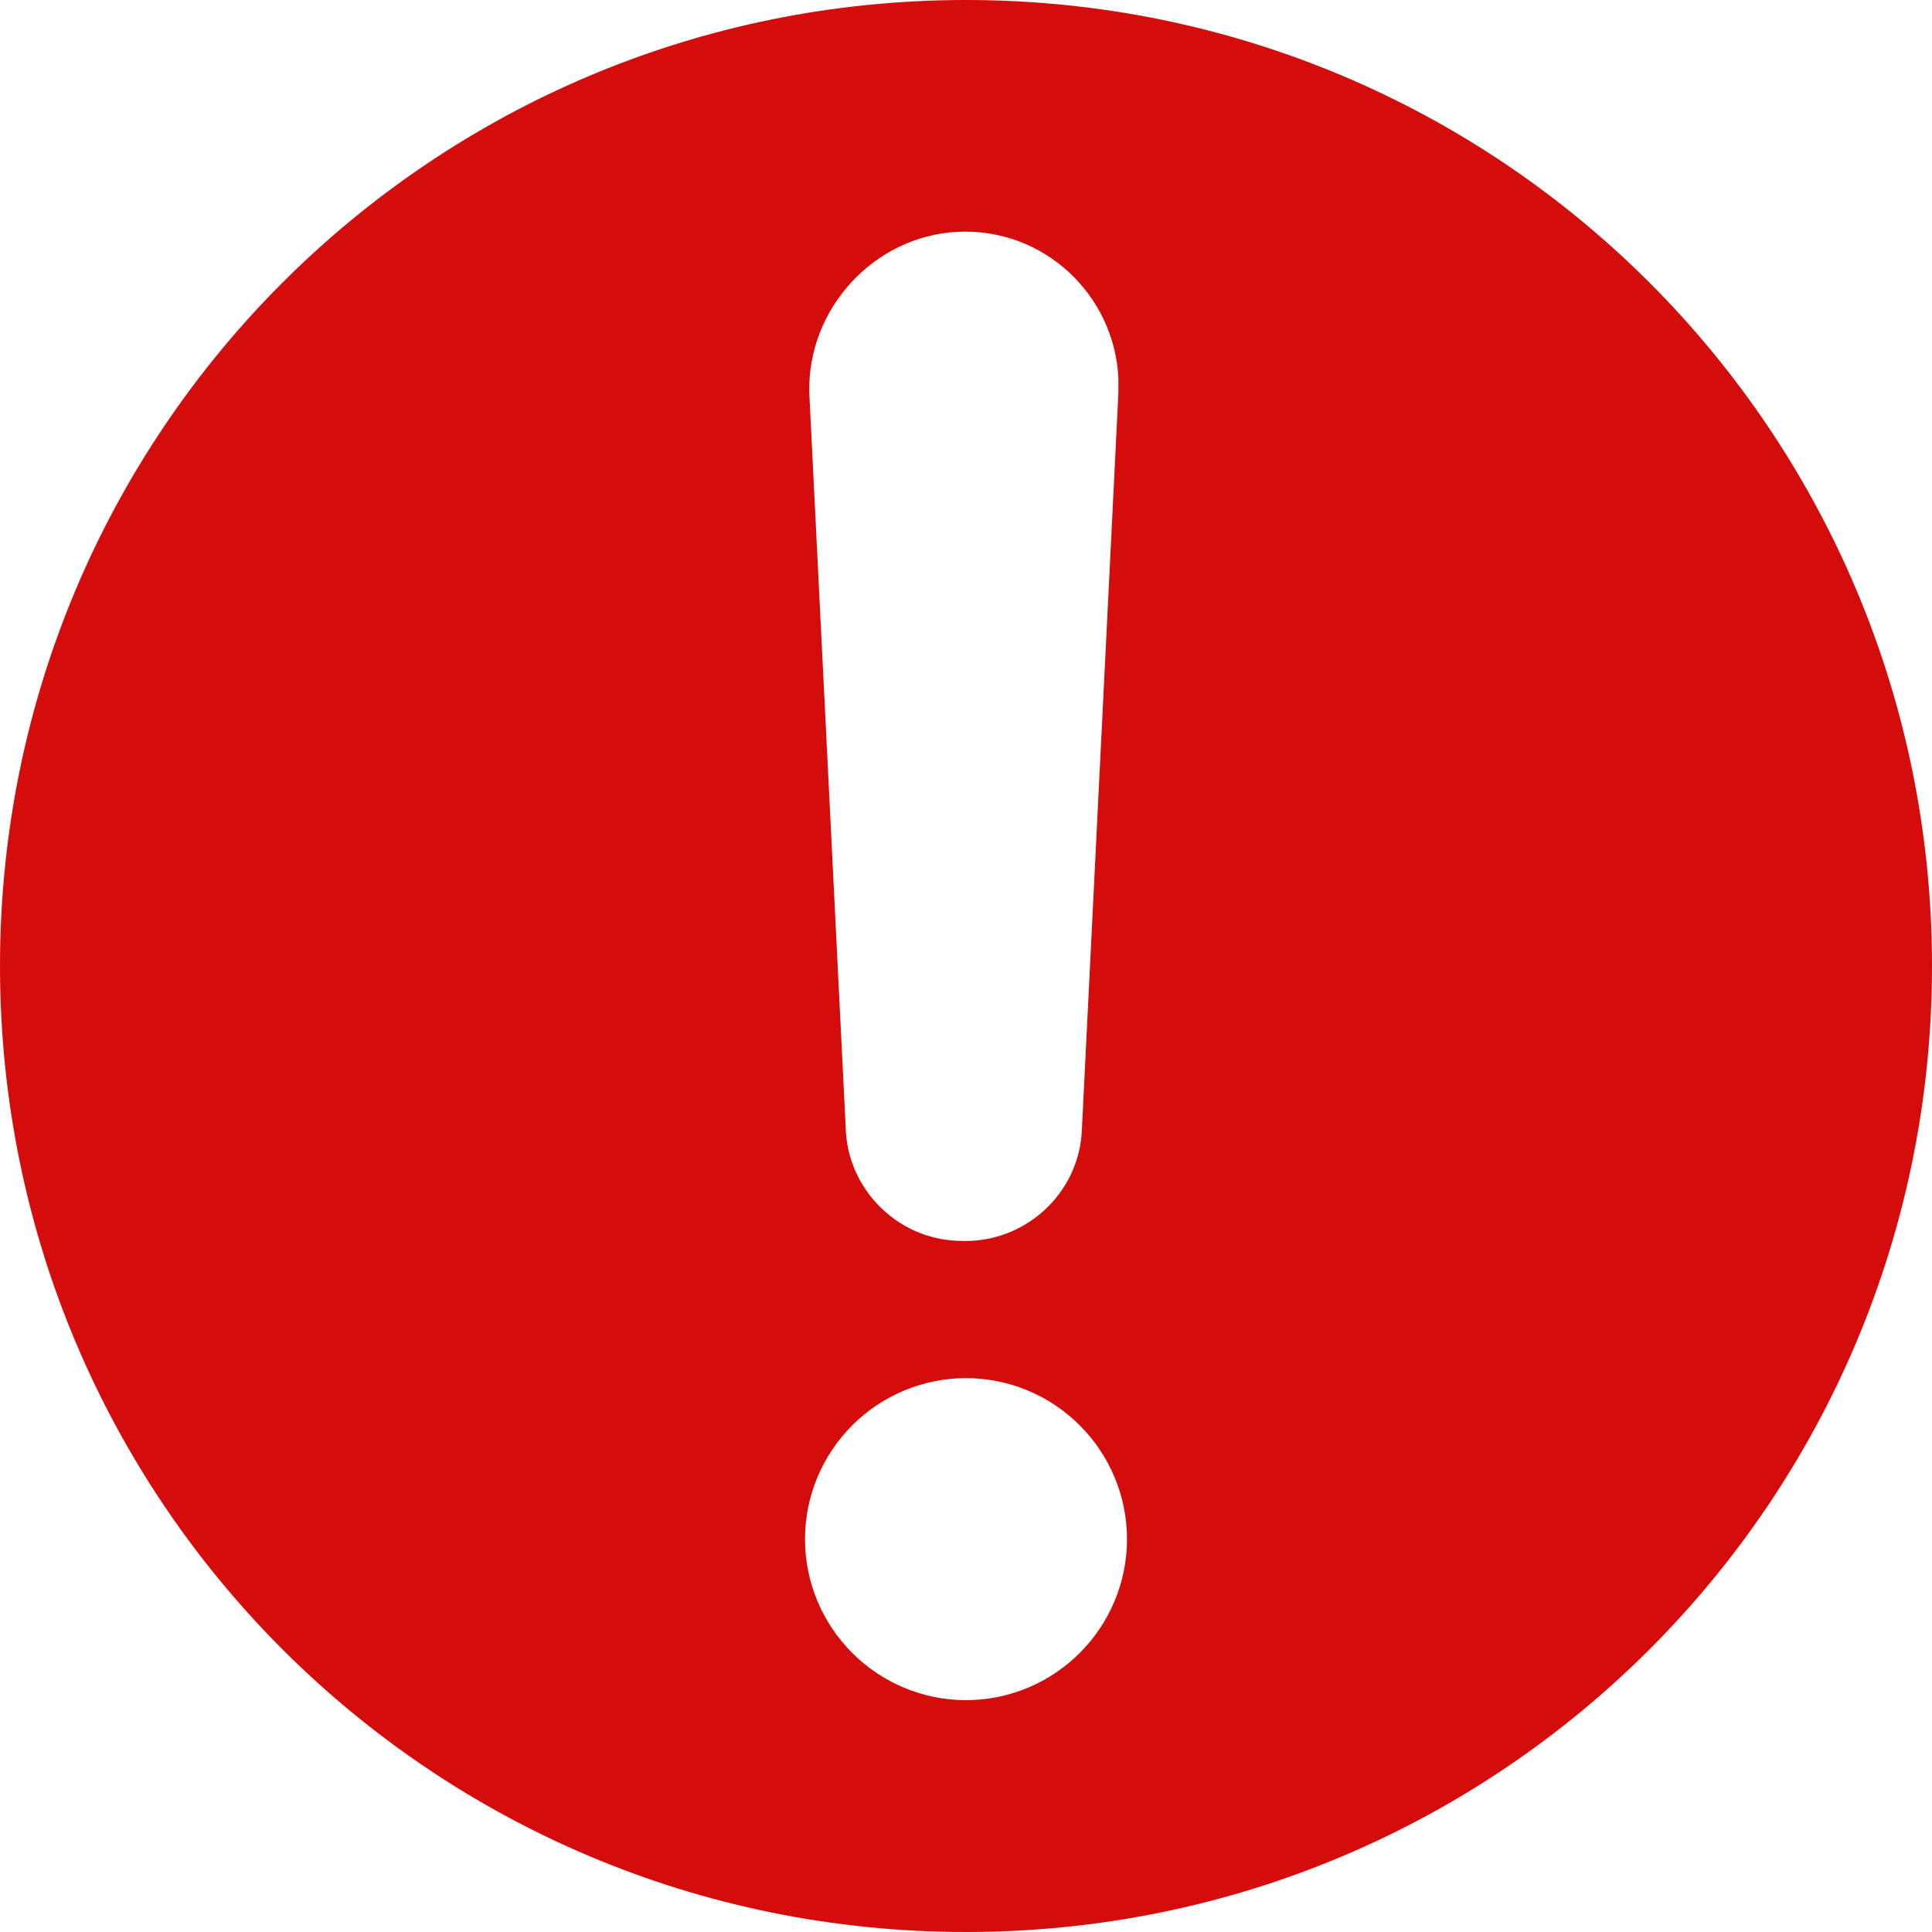 <?xml version="1.0" encoding="UTF-8"?> <svg xmlns="http://www.w3.org/2000/svg" width="512pt" height="512pt" version="1.1" viewBox="0 0 512 512"><path d="m256 0c-141.65 0-256 114.35-256 256s114.35 256 256 256 256-114.35 256-256-114.35-256-256-256zm-2.277 61.441c22.754-1.137 41.527 16.496 42.668 38.684v3.981l-9.672 195.13c-0.57 17.066-15.359 30.719-32.996 29.582-15.93-0.57-29.012-13.652-29.582-29.582l-9.672-195.13c-0.566-22.184 17.07-41.527 39.254-42.664zm32.43 376.6c-7.965 7.965-18.773 12.516-30.152 12.516s-22.188-4.551-30.152-12.516c-7.965-7.965-12.516-18.773-12.516-30.152s4.551-22.188 12.516-30.152c7.965-7.965 18.773-12.516 30.152-12.516s22.188 4.551 30.152 12.516c7.965 7.965 12.516 18.773 12.516 30.152s-4.551 22.188-12.516 30.152z" fill="#d50c0c"></path></svg> 